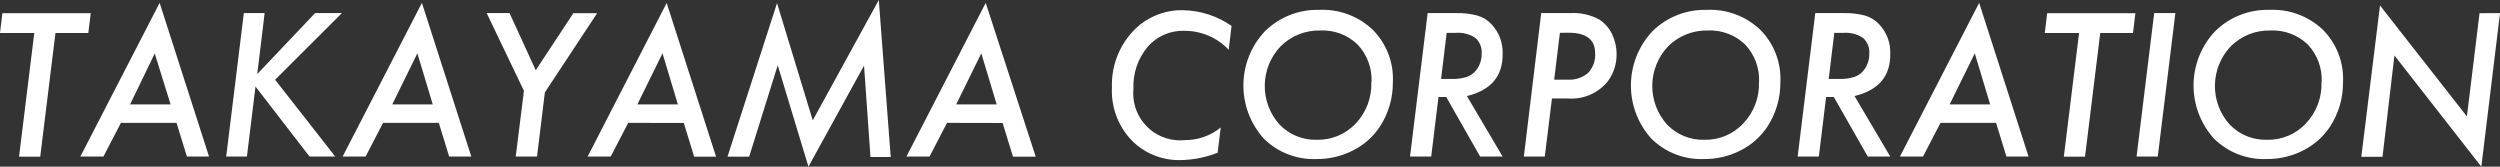 <?xml version="1.0" encoding="UTF-8"?>
<svg id="_レイヤー_2" data-name="レイヤー 2" xmlns="http://www.w3.org/2000/svg" viewBox="0 0 1317.82 87.85">
  <rect x="0" y="0" width="1317.82" height="87.85" fill="#333333" stroke="none"/>
  <defs>
    <style>
      .cls-1 {
        fill: #fff;
        stroke-width: 0px;
      }
    </style>
  </defs>
  <g id="_レイヤー_4" data-name="レイヤー 4">
    <path class="cls-1" d="m29.24,17.38l-8.03,65.2h-11.17L18.07,17.38H0L1.26,6.97h46.56l-1.26,10.42h-17.32Zm34.51,47.38l-9.22,17.76h-12.17L84.15,1.51l26.04,81.01h-11.67l-5.46-17.76h-29.31Zm4.83-9.73h21.34l-8.35-26.86-12.99,26.86ZM139.5,6.9l-3.89,32.13,30.5-32.13h14.12l-35.2,35.14,31.69,40.48h-13.55l-28.49-36.9-4.52,36.9h-10.92l9.29-75.62h10.98Zm62.44,57.86l-9.22,17.76h-12.11L222.4,1.51l26.04,81.01h-11.67l-5.46-17.76h-29.37Zm4.83-9.73h21.34l-8.1-26.92-13.24,26.92Zm80.45-6.34l-4.14,33.82h-11.23l4.33-34.64-19.64-40.98h12.05l13.81,30.12,19.83-30.06h12.55l-27.55,41.73Zm43.93,16.06l-9.22,17.76h-12.17L351.42,1.57l26.04,81.01h-11.55l-5.46-17.76-29.31-.06Zm4.83-9.73h21.34l-8.1-26.92-13.24,26.92ZM463.24,0l6.28,82.77h-10.67l-3.39-48.19-29.31,53.28-16.19-53.47-15.06,48.19h-11.42L409.59,1.63l18.83,61.81L463.24,0Zm35.96,64.76l-9.22,17.76h-12.17L519.6,1.51l26.36,81.08h-11.99l-5.46-17.76-29.31-.06Zm4.83-9.73h21.34l-8.1-26.92-13.24,26.92Zm145.15-41.35l-1.51,12.55c-6.07-6.44-14.55-10.06-23.41-9.98-7.43-.25-14.56,2.89-19.39,8.53-5.13,6.18-7.77,14.06-7.4,22.09-1.32,13.59,8.63,25.68,22.22,27,1.65.16,3.31.15,4.96-.02,6.86.03,13.51-2.32,18.83-6.65l-1.63,13.3c-6.18,2.44-12.75,3.75-19.39,3.89-9.9.28-19.45-3.64-26.29-10.79-6.93-7.45-10.55-17.39-10.04-27.55-.36-10.72,3.46-21.17,10.67-29.12,6.87-7.58,16.69-11.8,26.92-11.55,9.12.18,17.99,3.07,25.48,8.28h0Zm85.03,29.62c.09,8.33-2.29,16.49-6.84,23.47-3.56,5.35-8.44,9.67-14.18,12.55-6,3.05-12.66,4.6-19.39,4.52-10.33.38-20.36-3.55-27.67-10.86-14.5-16.13-14.23-40.68.63-56.48,7.63-7.54,18.02-11.62,28.74-11.3,10.38-.47,20.5,3.29,28.05,10.42,7.3,7.31,11.18,17.36,10.67,27.67Zm-11.23,0c.35-7.33-2.31-14.49-7.34-19.83-5.27-5.08-12.4-7.76-19.7-7.4-7.81-.19-15.36,2.83-20.9,8.35-10.92,11.49-11.16,29.44-.56,41.23,5.12,5.33,12.25,8.25,19.64,8.03,7.78.2,15.28-2.96,20.58-8.66,5.55-5.88,8.49-13.76,8.16-21.84l.13.13Zm50.27,7.34l18.83,31.88h-11.86l-17.88-31.38h-4.08l-3.83,31.38h-11.17l9.29-75.62h14.81c3.87-.12,7.74.33,11.48,1.32,2.81.82,5.34,2.38,7.34,4.52,4.01,4.22,6.13,9.88,5.9,15.69.13,11.71-6.15,19.12-18.83,22.21Zm-10.67-33.32l-2.95,24.29h5.15c2.86.13,5.73-.23,8.47-1.07,2-.72,3.75-2,5.02-3.7,1.85-2.46,2.82-5.46,2.76-8.53.26-3.15-.97-6.24-3.33-8.35-3.08-2.01-6.75-2.94-10.42-2.64h-4.71Zm49.83-10.42h15.31c5.27-.32,10.53.83,15.19,3.33,2.91,1.86,5.26,4.49,6.78,7.59,1.61,3.3,2.45,6.93,2.45,10.61.1,5.14-1.49,10.16-4.52,14.31-5.13,6.4-13.1,9.84-21.27,9.16h-8.28l-3.77,30.62h-11.04l9.16-75.62Zm9.85,10.42l-3.01,24.66h7.28c3.87.25,7.68-1.03,10.61-3.58,2.62-2.76,3.96-6.49,3.7-10.29,0-7.2-4.6-10.81-13.81-10.86l-4.77.06Zm116.22,25.98c.09,8.33-2.29,16.49-6.84,23.47-3.56,5.35-8.44,9.67-14.18,12.55-6,3.05-12.66,4.6-19.39,4.52-10.33.38-20.36-3.55-27.67-10.86-14.5-16.13-14.23-40.68.63-56.48,7.63-7.54,18.02-11.62,28.74-11.3,10.38-.47,20.5,3.29,28.05,10.42,7.3,7.31,11.18,17.36,10.67,27.67h0Zm-11.23,0c.35-7.33-2.31-14.49-7.34-19.83-5.27-5.08-12.4-7.76-19.7-7.4-7.81-.19-15.36,2.83-20.9,8.35-10.92,11.49-11.16,29.44-.56,41.23,5.12,5.33,12.25,8.25,19.64,8.03,7.78.2,15.28-2.96,20.58-8.66,5.58-5.87,8.54-13.75,8.22-21.84l.06.13Zm50.33,7.34l18.83,31.88h-11.86l-17.88-31.38h-4.08l-3.83,31.38h-11.17l9.29-75.62h14.81c3.87-.12,7.74.33,11.48,1.32,2.81.82,5.34,2.38,7.34,4.52,4.01,4.22,6.13,9.88,5.9,15.69.13,11.71-6.15,19.12-18.83,22.21Zm-10.67-33.32l-2.95,24.29h5.15c2.86.13,5.73-.23,8.47-1.07,2-.72,3.75-2,5.02-3.7,1.85-2.46,2.82-5.46,2.76-8.53.26-3.15-.97-6.24-3.33-8.35-3.08-2.01-6.75-2.94-10.42-2.64h-4.71Zm55.98,47.44l-9.22,17.76h-12.17L1043.27,1.51l26.04,81.01h-11.67l-5.46-17.76h-29.31Zm4.83-9.73h21.34l-8.1-26.92-13.24,26.92Zm79.38-37.65l-8.03,65.2h-11.17l8.03-65.2h-18.07l1.26-10.42h46.5l-1.26,10.42h-17.26Zm39.6-10.48l-9.29,75.62h-11.17l9.29-75.62h11.17Zm88.36,36.4c.09,8.33-2.29,16.49-6.84,23.47-3.56,5.35-8.44,9.67-14.18,12.55-6,3.05-12.66,4.6-19.39,4.52-10.33.38-20.36-3.55-27.67-10.86-14.5-16.13-14.23-40.68.63-56.48,7.63-7.54,18.02-11.62,28.74-11.3,10.38-.47,20.5,3.29,28.05,10.42,7.3,7.31,11.18,17.36,10.67,27.67h0Zm-11.23,0c.35-7.33-2.31-14.49-7.34-19.83-5.27-5.08-12.4-7.76-19.7-7.4-7.81-.19-15.36,2.83-20.9,8.35-10.92,11.49-11.16,29.44-.56,41.23,5.12,5.33,12.25,8.25,19.64,8.03,7.78.2,15.28-2.96,20.58-8.66,5.55-5.88,8.49-13.76,8.16-21.84l.13.13Zm94-36.4l-9.85,80.95-45.81-58.61-6.28,53.4h-11.17l9.85-79.76,45.81,58.49,6.65-54.41,10.79-.06Z"/>
  </g>
</svg>